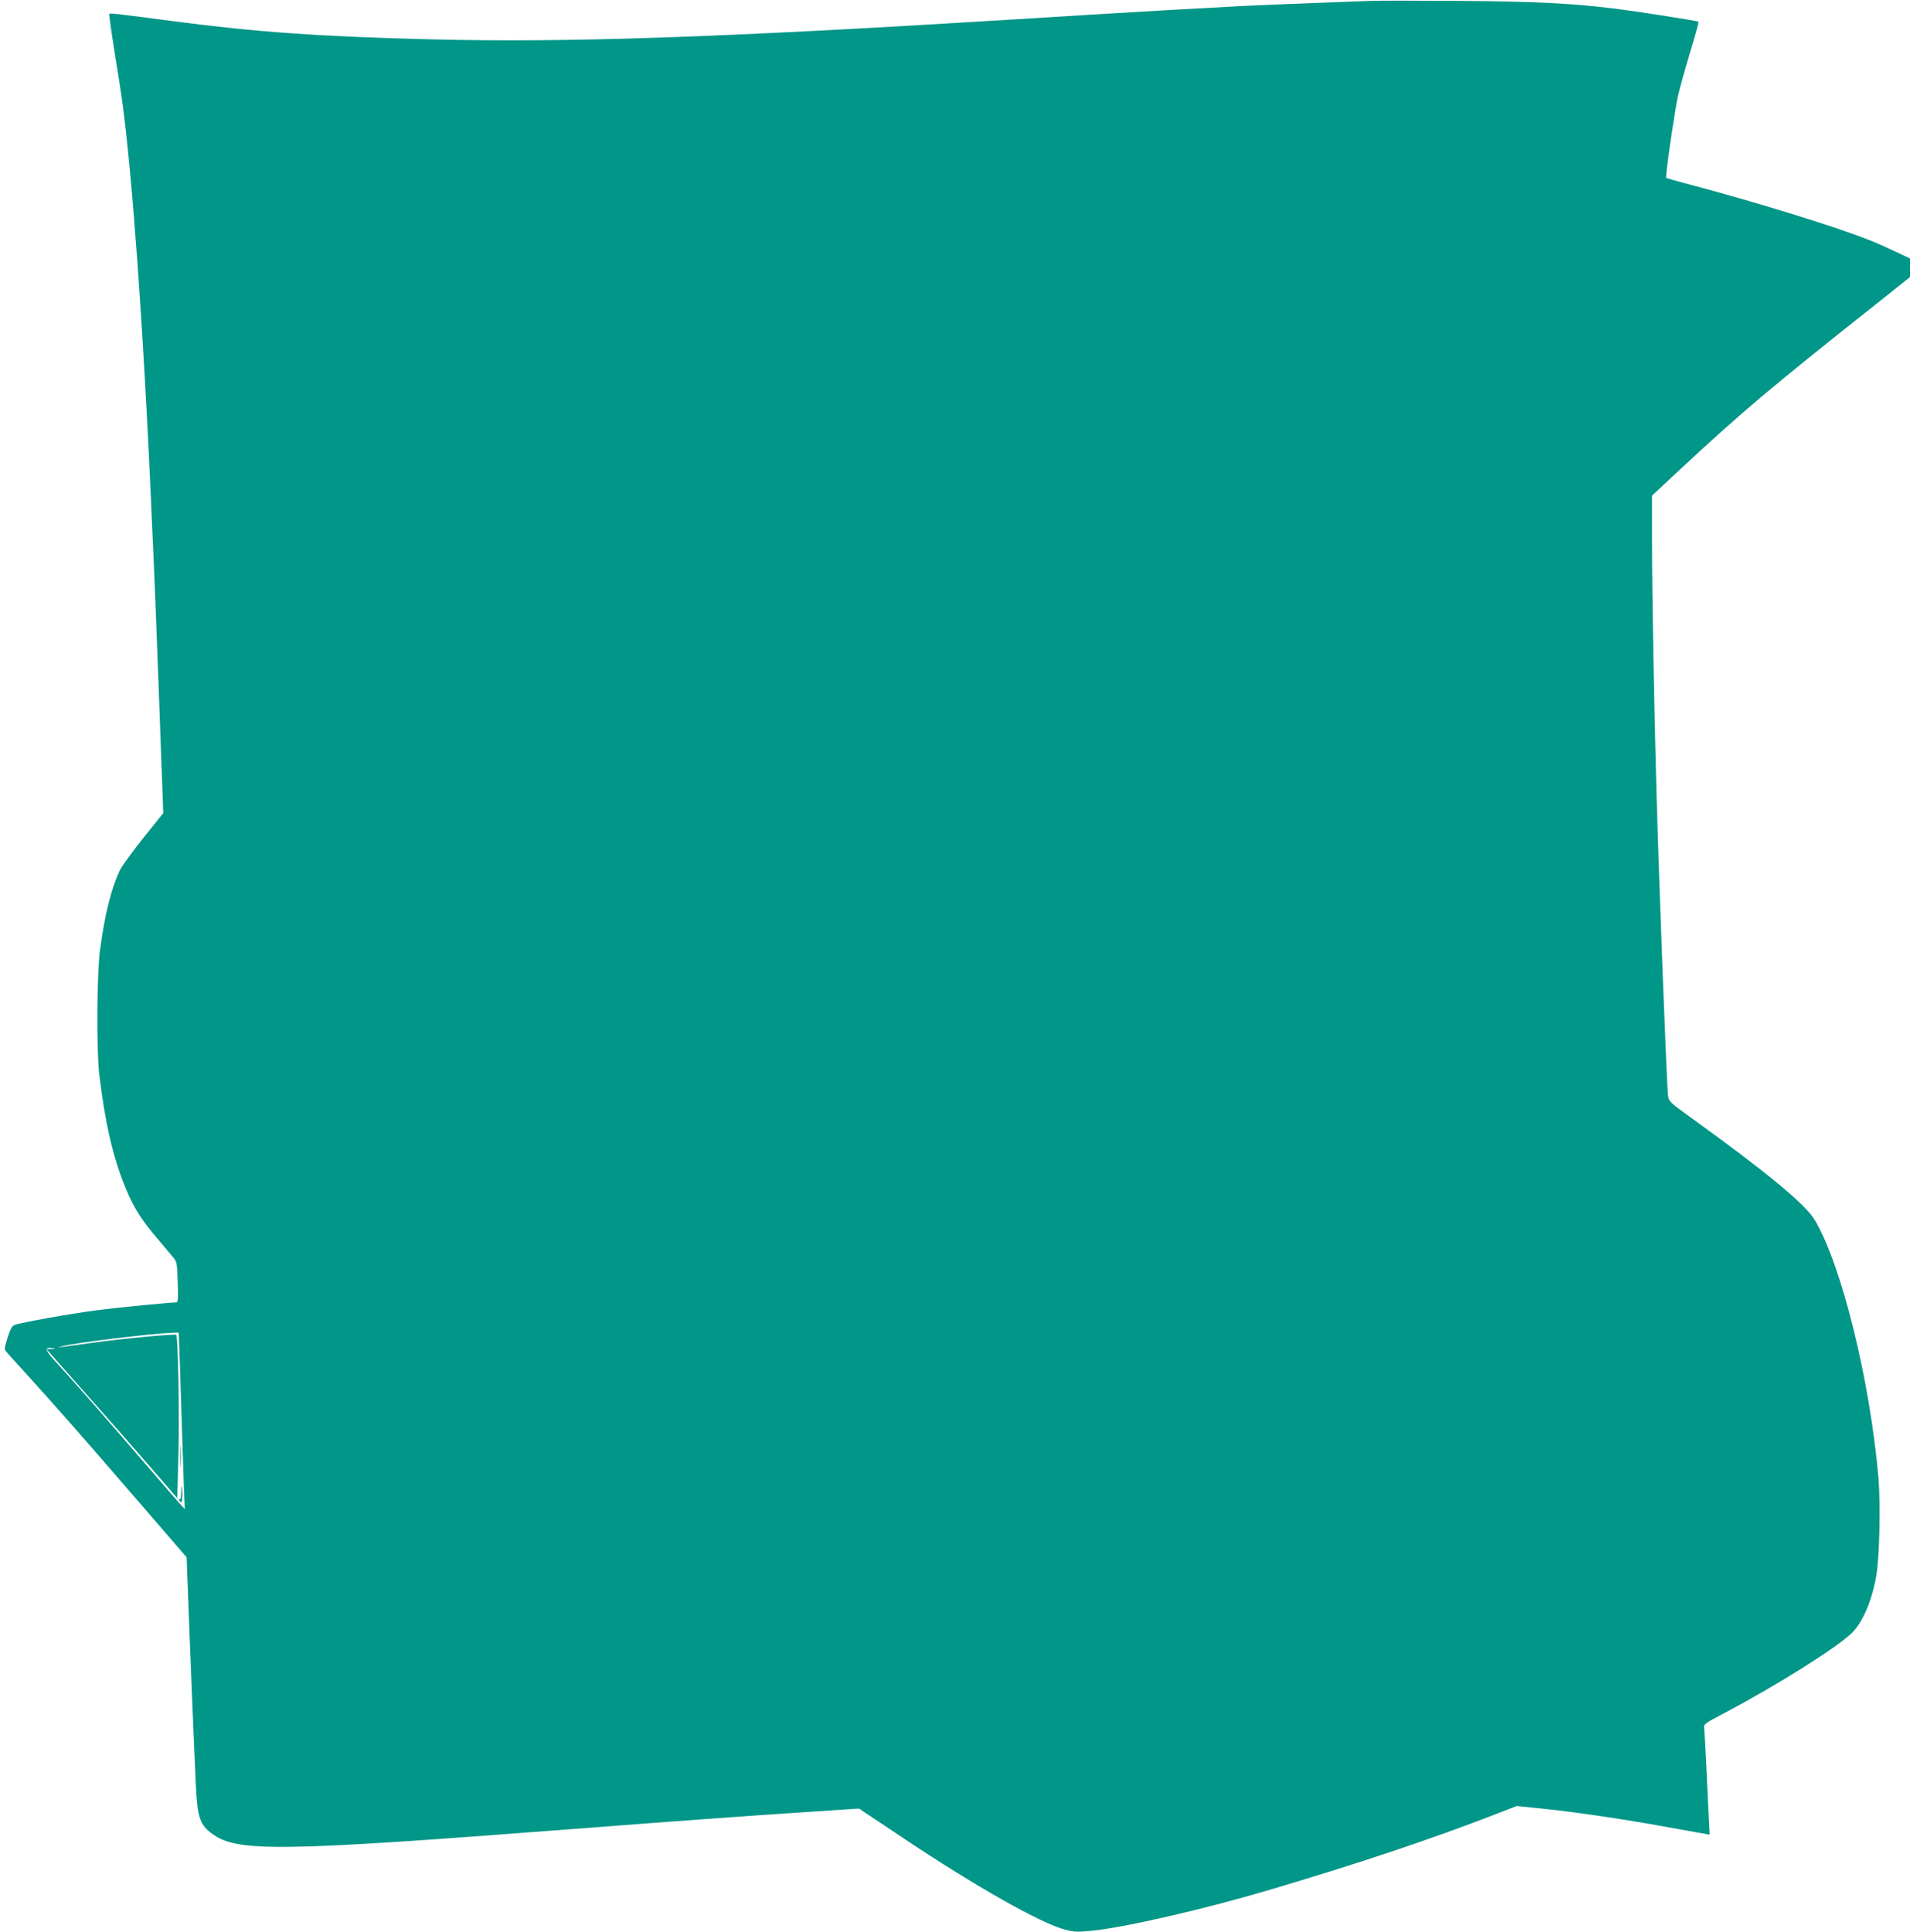 <?xml version="1.0" standalone="no"?>
<!DOCTYPE svg PUBLIC "-//W3C//DTD SVG 20010904//EN"
 "http://www.w3.org/TR/2001/REC-SVG-20010904/DTD/svg10.dtd">
<svg version="1.0" xmlns="http://www.w3.org/2000/svg"
 width="1266pt" height="1280pt" viewBox="0 0 1266 1280"
 preserveAspectRatio="xMidYMid meet">
<g transform="translate(0,1280) scale(0.1,-0.1)"
fill="#009688" stroke="none">
<path d="M9085 12794 c-44 -2 -213 -8 -375 -14 -162 -6 -378 -15 -480 -20
-281 -15 -706 -39 -880 -50 -85 -5 -231 -14 -325 -20 -93 -6 -240 -15 -325
-20 -1930 -119 -2938 -153 -3829 -131 -745 18 -1170 48 -1726 121 -370 49
-415 54 -420 48 -3 -3 12 -115 34 -249 22 -134 47 -296 55 -359 64 -479 136
-1478 186 -2595 5 -126 12 -277 15 -335 6 -125 20 -467 40 -1015 8 -220 17
-477 21 -571 l6 -172 -131 -163 c-72 -90 -142 -187 -156 -215 -58 -121 -100
-291 -132 -528 -21 -153 -24 -669 -5 -826 39 -324 90 -545 172 -746 52 -128
103 -211 203 -329 45 -54 95 -113 111 -132 29 -34 30 -38 34 -169 4 -109 2
-134 -9 -134 -45 -1 -379 -33 -519 -51 -168 -21 -509 -82 -552 -98 -19 -7 -29
-26 -48 -85 -23 -76 -23 -76 -4 -98 11 -13 67 -75 125 -138 175 -192 390 -436
736 -837 l330 -382 7 -183 c13 -358 44 -1120 55 -1343 10 -199 28 -250 110
-308 166 -120 444 -116 2381 33 662 51 1201 90 1510 110 96 6 224 15 285 19
l109 7 286 -191 c483 -323 921 -571 1082 -612 58 -15 80 -16 180 -6 222 23
739 142 1168 269 610 181 1063 333 1499 501 l144 56 166 -17 c223 -23 520 -66
845 -125 l268 -48 -6 116 c-3 64 -11 215 -16 336 -6 121 -12 234 -14 251 -4
29 -1 32 117 94 352 185 753 436 859 537 72 69 133 209 163 373 23 126 31 469
16 655 -55 644 -245 1416 -423 1712 -63 105 -319 316 -825 681 -139 100 -142
104 -147 145 -9 77 -57 1328 -76 1992 -16 562 -30 1335 -30 1676 l0 305 188
175 c397 370 606 547 1290 1088 l232 185 0 61 0 62 -97 46 c-138 65 -202 90
-386 153 -242 82 -632 199 -932 279 -55 14 -123 33 -151 41 l-51 15 4 47 c9
94 55 399 73 487 11 50 47 181 81 293 34 111 60 205 57 208 -7 6 -408 69 -574
89 -265 33 -532 46 -1024 49 -272 2 -531 2 -575 0z m-7898 -8887 c2 -34 8
-222 14 -417 6 -195 14 -430 17 -522 l7 -168 -21 23 c-12 12 -122 139 -245
282 -244 284 -485 558 -592 674 -70 76 -75 96 -21 88 28 -4 28 -4 -4 -6 l-34
-1 34 -38 c18 -21 125 -142 238 -269 113 -126 293 -331 400 -455 l195 -225 8
296 c7 248 -3 777 -15 786 -12 8 -376 -27 -573 -55 -71 -10 -150 -21 -175 -24
-41 -5 -42 -5 -10 3 90 24 595 85 735 90 l40 1 2 -63z"/>
<path d="M1194 3150 c0 -69 1 -97 3 -62 2 34 2 90 0 125 -2 34 -3 6 -3 -63z"/>
<path d="M1202 2917 c-2 -44 -5 -56 -14 -51 -8 5 -7 0 2 -11 14 -17 15 -16 18
19 2 20 1 51 -1 69 -2 19 -4 9 -5 -26z"/>
</g>
</svg>
